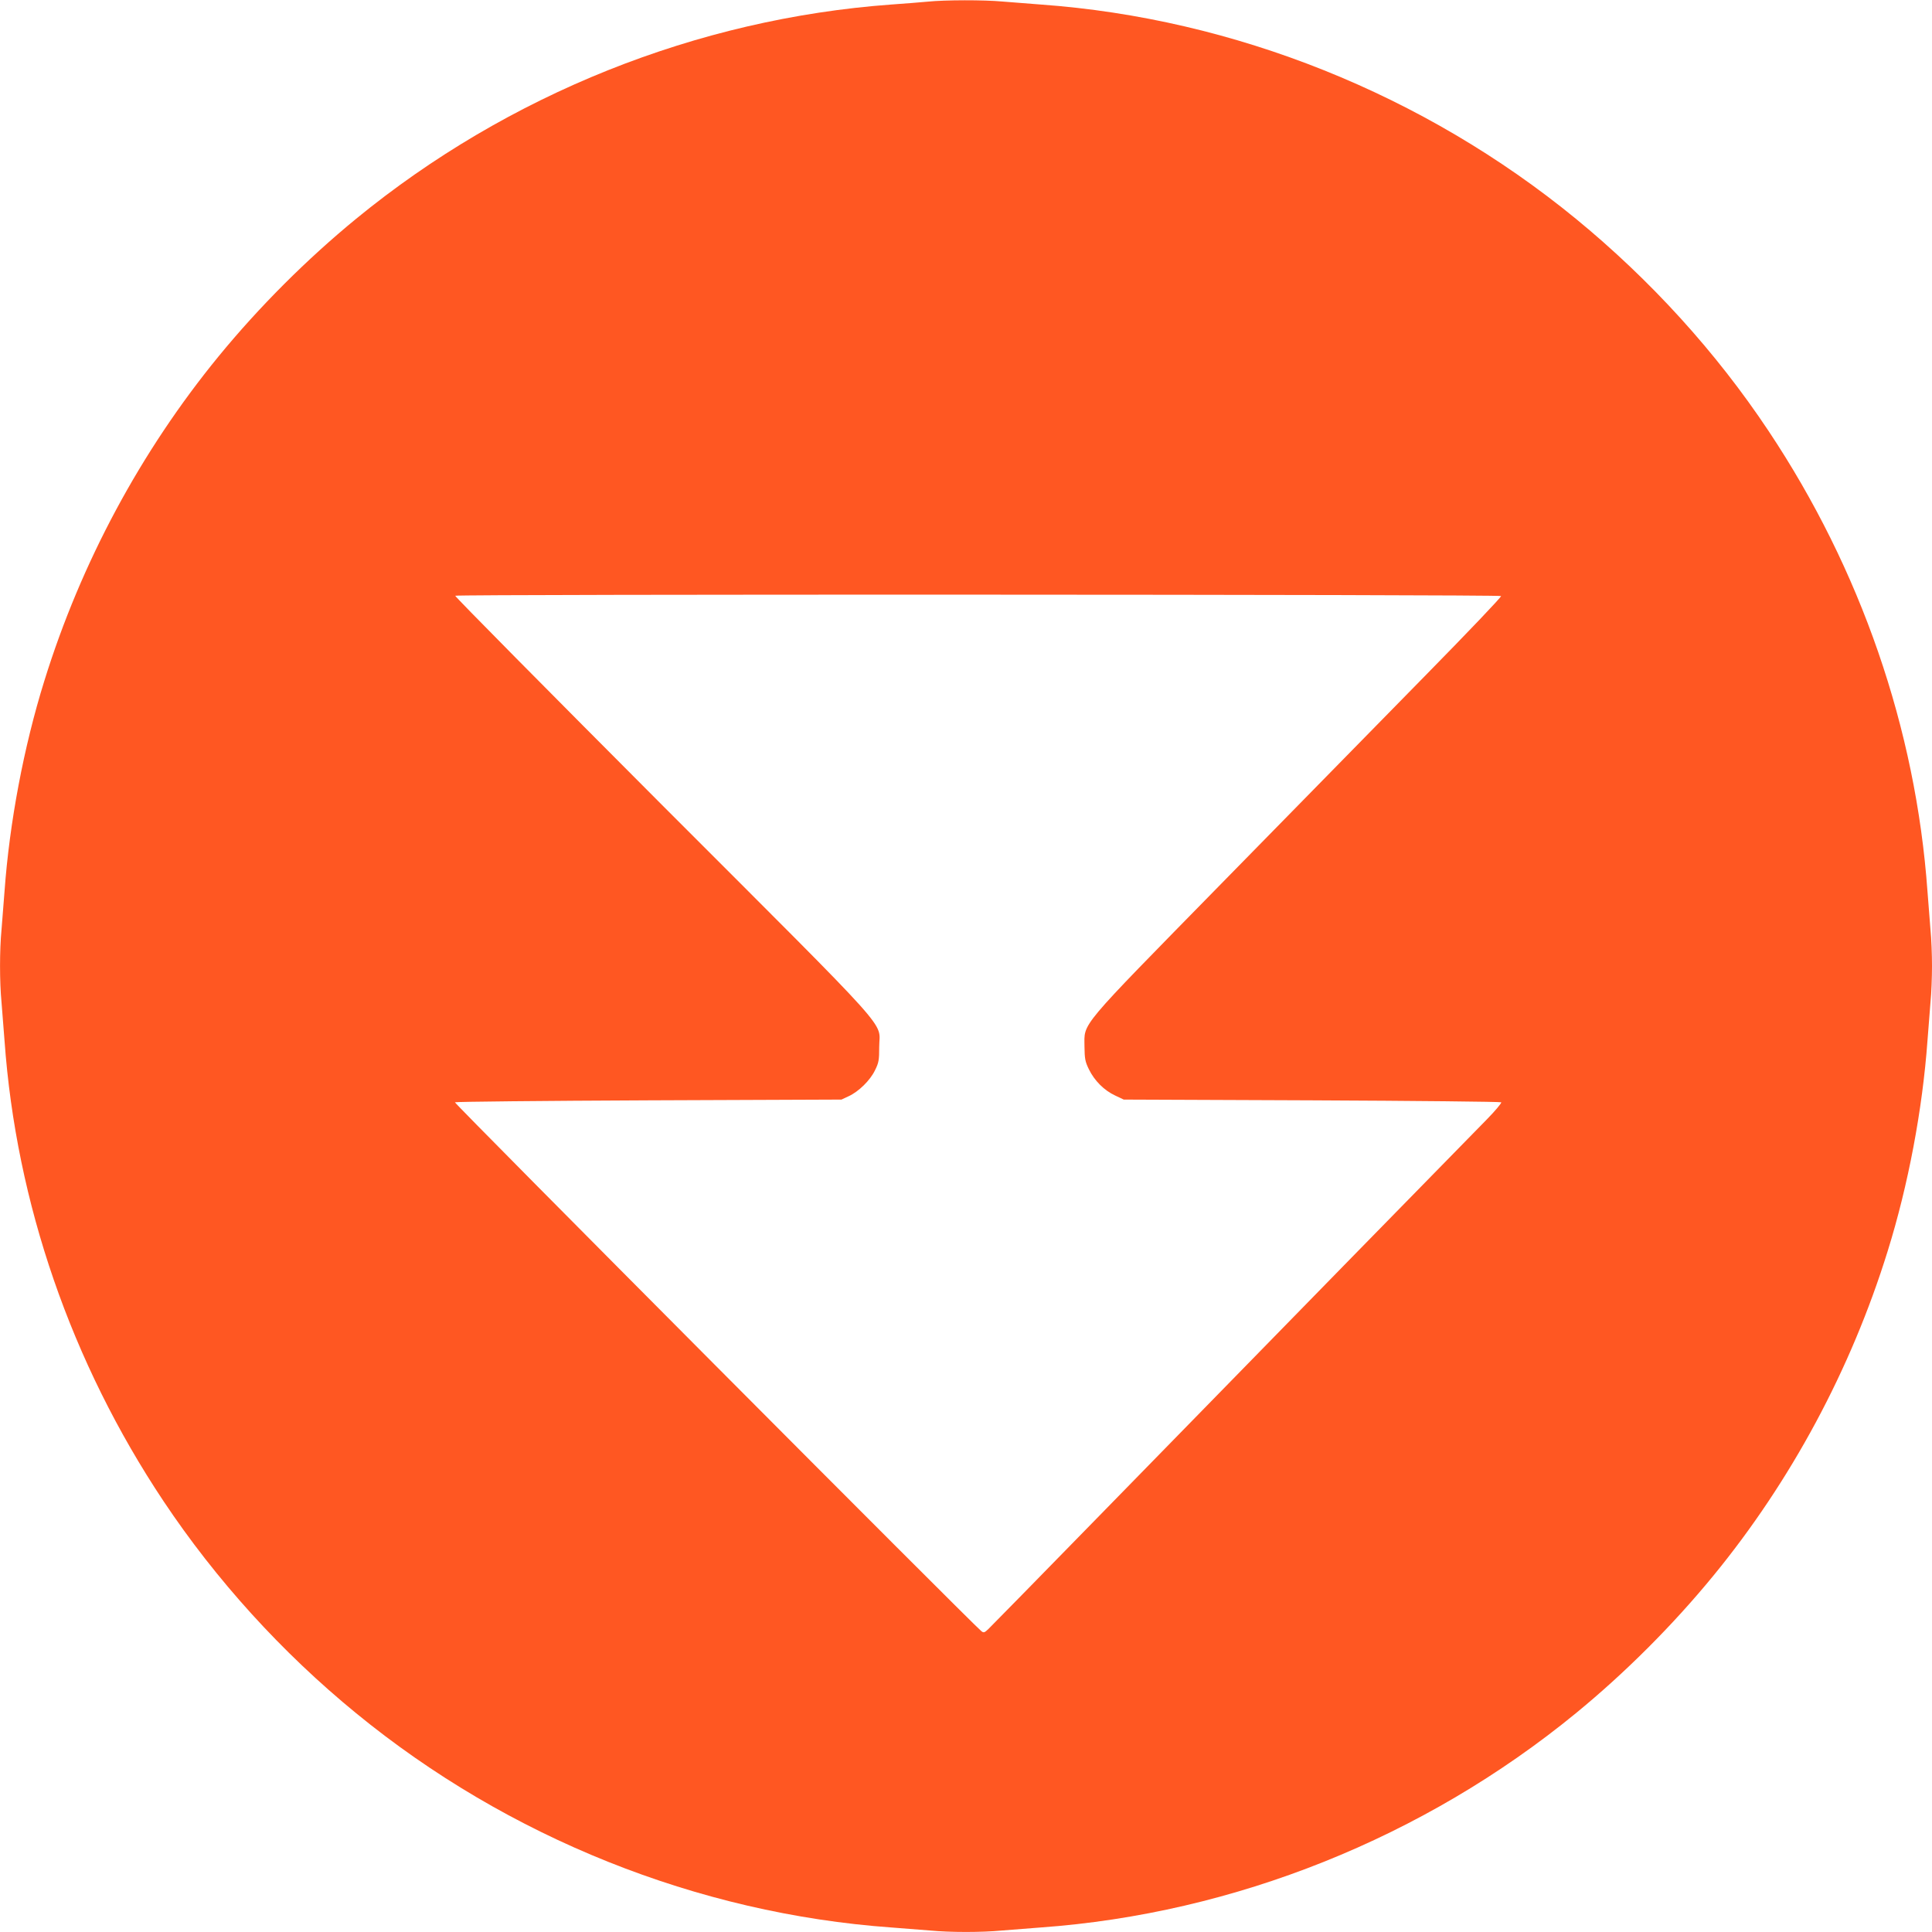 <?xml version="1.0" standalone="no"?>
<!DOCTYPE svg PUBLIC "-//W3C//DTD SVG 20010904//EN"
 "http://www.w3.org/TR/2001/REC-SVG-20010904/DTD/svg10.dtd">
<svg version="1.0" xmlns="http://www.w3.org/2000/svg"
 width="1280pt" height="1280pt" viewBox="0 0 1280 1280"
 preserveAspectRatio="xMidYMid meet">
<g transform="translate(0,1280) scale(0.1,-0.1)"
fill="#ff5722" stroke="none">
<path d="M6145 12789 c-44 -4 -152 -13 -240 -19 -1287 -94 -2539 -595 -3545
-1419 -328 -269 -643 -584 -911 -911 -516 -630 -912 -1367 -1155 -2150 -137
-439 -231 -940 -264 -1395 -6 -82 -15 -197 -20 -255 -13 -134 -13 -346 0 -480
5 -58 14 -172 20 -255 77 -1075 442 -2133 1053 -3050 348 -522 784 -1003 1277
-1406 1006 -824 2263 -1327 3545 -1419 83 -6 197 -15 255 -20 134 -13 346 -13
480 0 58 5 173 14 255 20 1282 92 2539 595 3545 1419 327 268 642 583 911 911
515 628 912 1367 1155 2150 137 439 231 940 264 1395 6 83 15 197 20 255 6 58
10 166 10 240 0 74 -4 182 -10 240 -5 58 -14 173 -20 255 -77 1075 -442 2133
-1053 3050 -348 523 -782 1000 -1277 1406 -1005 823 -2263 1327 -3545 1419
-82 6 -197 15 -255 20 -121 11 -378 11 -495 -1z m3800 -3938 c3 -6 -223 -243
-503 -528 -279 -285 -887 -905 -1351 -1378 -960 -980 -906 -916 -906 -1080 1
-78 4 -98 29 -149 37 -76 101 -140 174 -174 l57 -27 1247 -5 c685 -3 1250 -9
1254 -13 4 -4 -39 -56 -97 -115 -111 -112 -1408 -1439 -2583 -2642 -378 -388
-702 -717 -718 -733 -25 -24 -31 -26 -46 -14 -55 43 -3495 3498 -3488 3504 4
4 582 10 1284 13 l1277 5 47 22 c66 30 143 105 175 172 25 50 28 67 28 156 0
177 129 33 -1437 1600 -758 760 -1376 1384 -1372 1388 11 11 6922 9 6929 -2z"/>
</g>
</svg>
